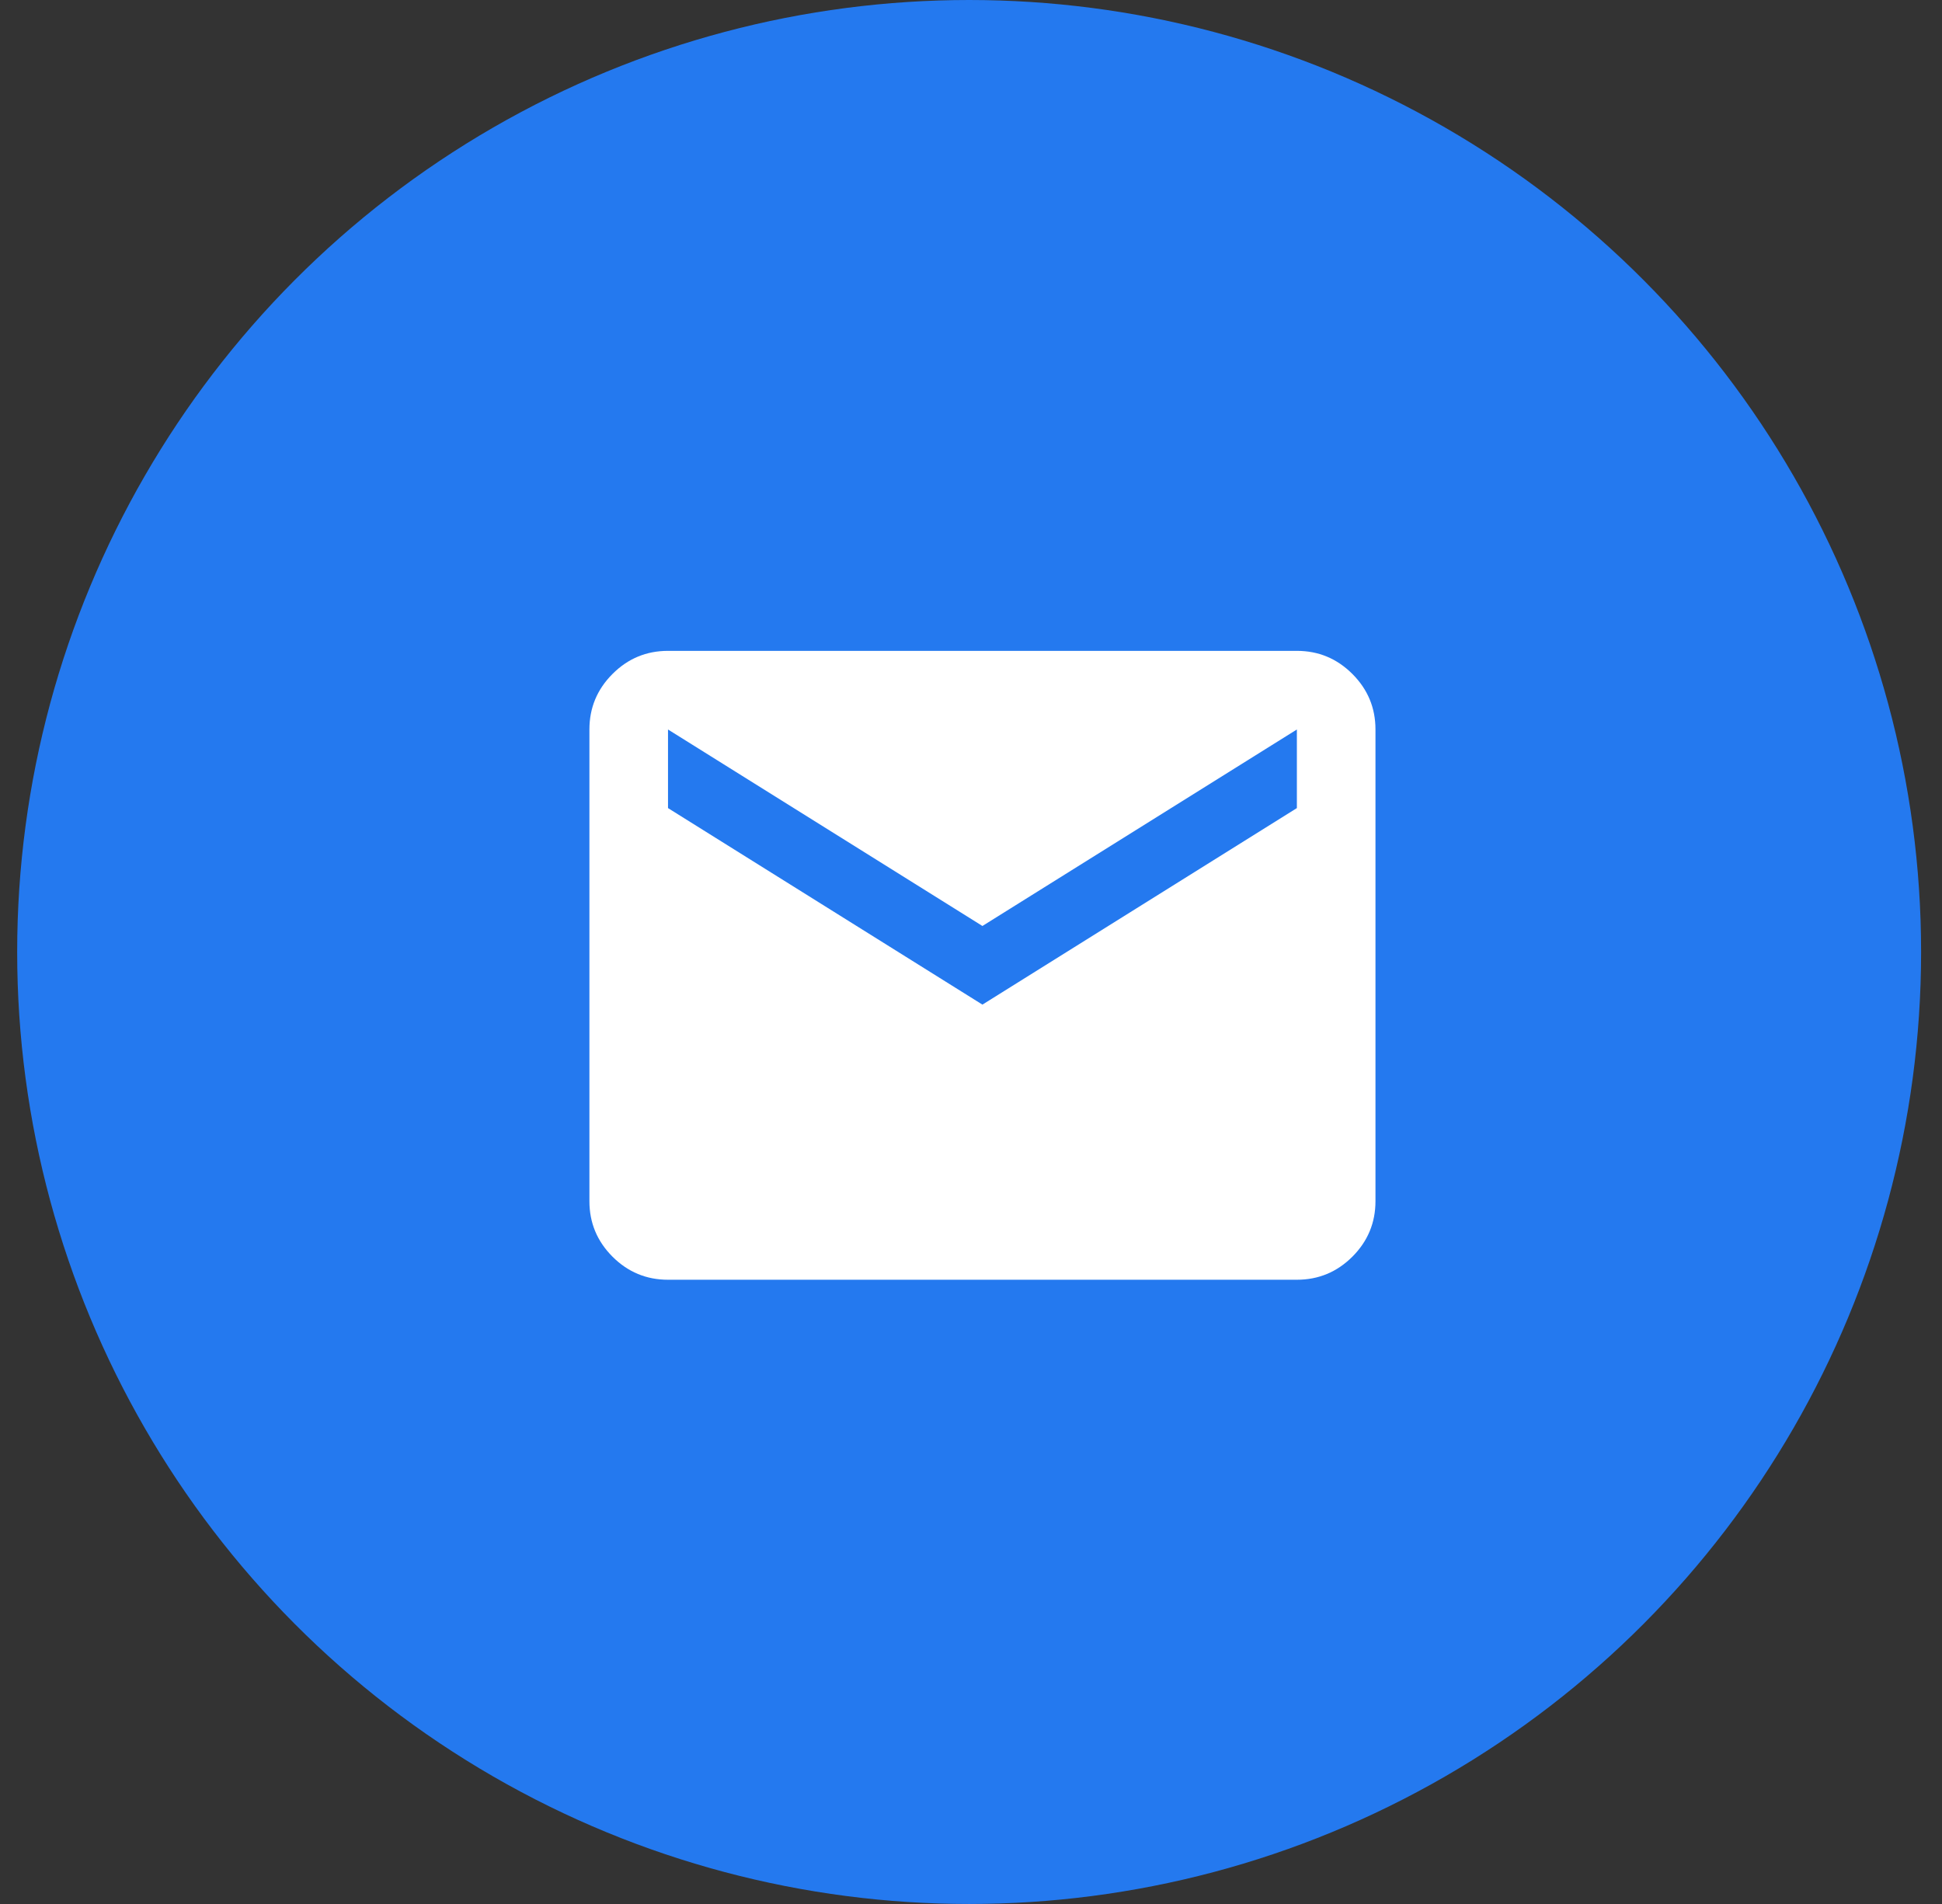 <svg width="51" height="50" viewBox="0 0 51 50" fill="none" xmlns="http://www.w3.org/2000/svg">
<rect x="0" y="0" width="51" height="50" fill="#333333" stroke="none"/>
<circle cx="25.451" cy="25" r="25" fill="#2479EF"/>
<mask id="mask0_3127_4812" style="mask-type:alpha" maskUnits="userSpaceOnUse" x="13" y="12" width="26" height="26">
<rect x="13.414" y="12.963" width="24.772" height="24.772" fill="#D9D9D9"/>
</mask>
<g mask="url(#mask0_3127_4812)">
<path d="M17.543 33.607C16.975 33.607 16.489 33.405 16.085 33.001C15.681 32.596 15.479 32.111 15.479 31.543V19.157C15.479 18.589 15.681 18.103 16.085 17.699C16.489 17.294 16.975 17.092 17.543 17.092H34.058C34.625 17.092 35.111 17.294 35.516 17.699C35.92 18.103 36.122 18.589 36.122 19.157V31.543C36.122 32.111 35.92 32.596 35.516 33.001C35.111 33.405 34.625 33.607 34.058 33.607H17.543ZM25.8 26.382L34.058 21.221V19.157L25.8 24.317L17.543 19.157V21.221L25.8 26.382Z" fill="white"/>
</g>
</svg>
